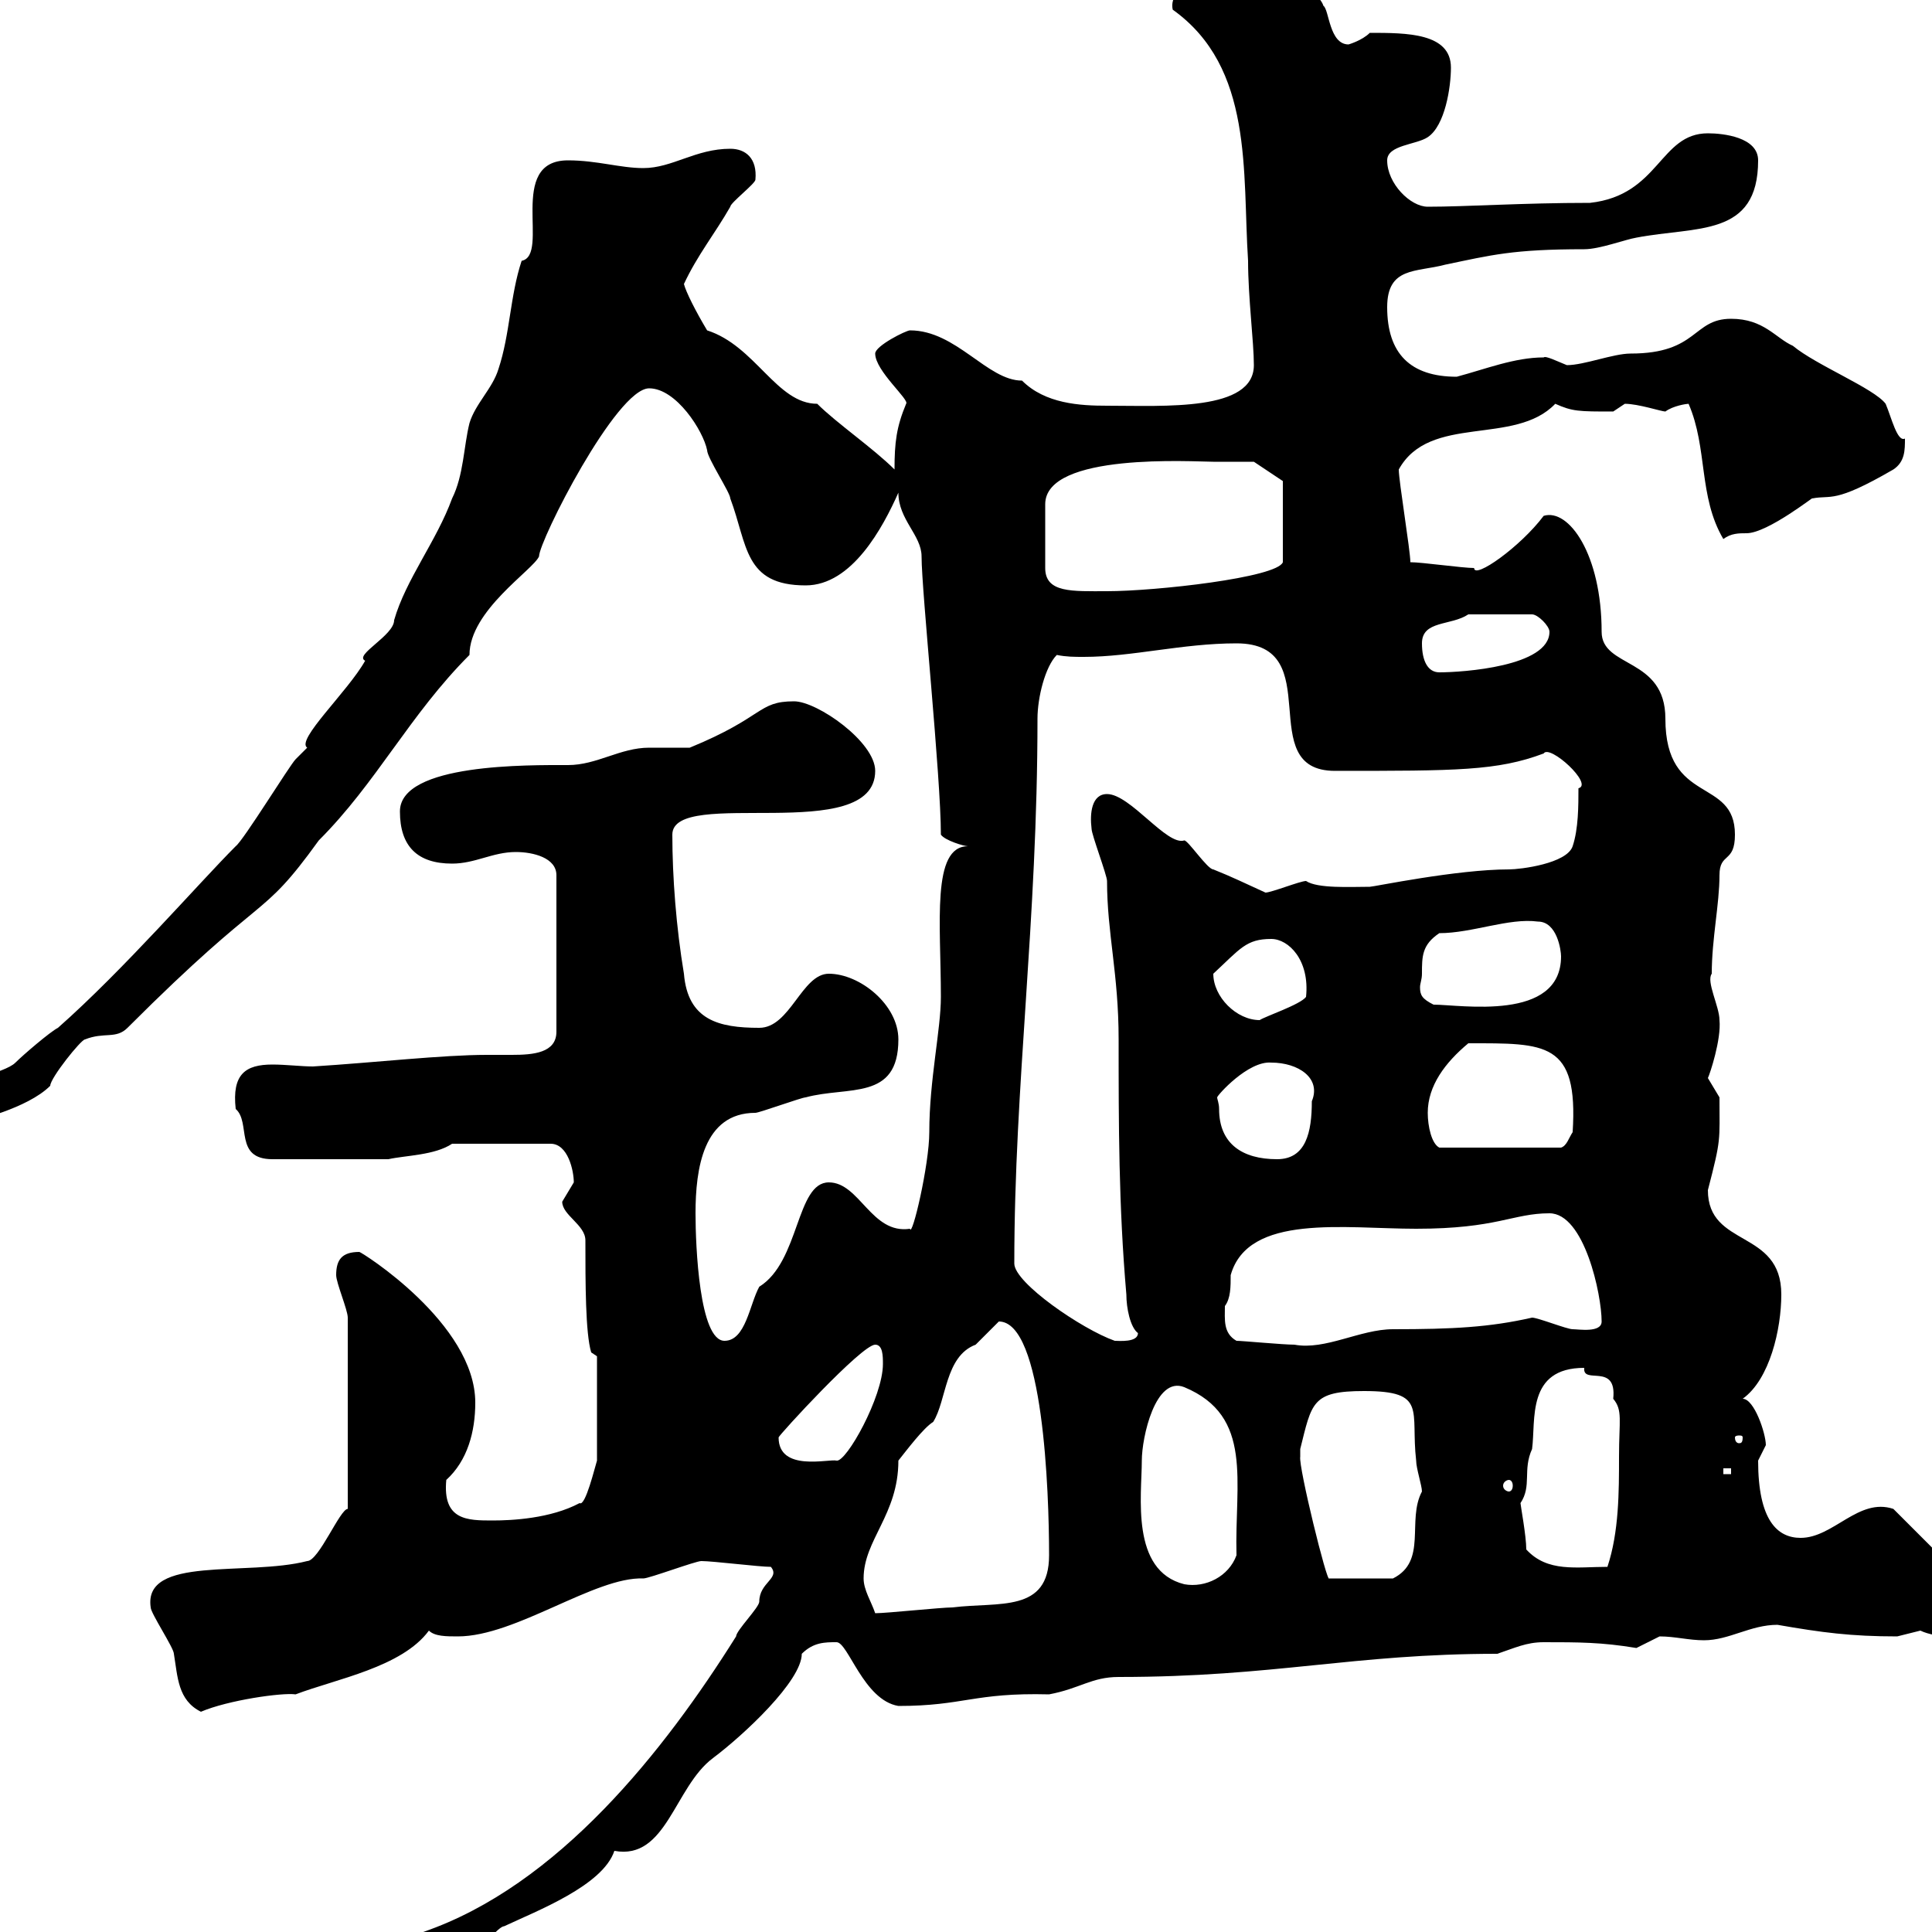 <svg xmlns="http://www.w3.org/2000/svg" xmlns:xlink="http://www.w3.org/1999/xlink" width="300" height="300"><path d="M119.70 243.30C121.20 245.10 117.90 245.70 117.90 248.70C117.90 249.60 114.30 253.20 114.30 254.10C103.20 271.80 86.70 292.80 65.70 300C63 301.80 61.20 303.60 61.20 307.50C66.90 307.50 69 303.90 73.80 302.70C74.70 302.70 77.40 299.10 78.30 299.10C83.40 296.70 93.60 292.80 95.40 287.40C103.50 288.90 104.70 277.50 110.70 273C115.50 269.40 124.50 261 124.50 256.80C126.30 255 128.10 255 129.90 255C131.70 255 134.10 264 139.50 264.90C149.70 264.90 151.20 262.80 162.90 263.10C167.70 262.20 169.50 260.40 173.70 260.40C198 260.40 210 256.80 232.50 256.80C235.20 255.90 237 255 239.70 255C245.10 255 248.70 255 254.10 255.90L257.70 254.10C260.10 254.10 262.20 254.70 264.60 254.70C268.50 254.70 271.80 252.30 276 252.30C282.90 253.50 287.40 254.10 294.60 254.10C294.60 254.10 298.20 253.20 298.20 253.20C299.40 253.80 301.50 254.10 301.80 254.10C304.80 254.10 306.60 251.10 306.60 246.90L294 234.30C288.60 232.50 284.70 238.80 279.60 238.80C276 238.80 273 236.10 273 226.80C273 226.80 274.20 224.40 274.20 224.40C274.20 222.60 272.40 217.20 270.60 217.20C274.80 214.20 276.60 206.40 276.60 201C276.60 190.80 265.20 193.80 265.20 184.80C267.30 176.70 267 177.30 267 170.40C267 170.40 265.20 167.40 265.20 167.40C265.50 166.80 267.30 161.40 267 158.40C267 156.30 264.90 152.40 265.80 151.20C265.80 145.80 267 140.40 267 135.90C267 132.30 269.40 134.10 269.40 129.60C269.40 120.60 258.60 125.10 258.60 111.60C258.60 102 248.70 103.80 248.70 98.10C248.70 86.10 243.60 78.90 239.70 80.10C236.10 84.90 228.90 90 228.90 88.20C227.10 88.20 220.80 87.30 219 87.30C219 85.50 217.20 74.70 217.20 72.90C222 64.20 235.20 69.30 241.50 62.70C244.20 63.90 245.10 63.90 250.50 63.90C250.50 63.90 252.30 62.70 252.30 62.70C254.40 62.70 258 63.90 258.60 63.90C259.80 63 261.90 62.70 262.20 62.70C265.20 69.60 263.70 77.10 267.60 83.70C268.80 82.80 270 82.80 271.20 82.80C274.50 82.80 282 76.80 281.40 77.40C284.40 76.80 284.70 78.30 294 72.90C295.80 71.70 295.80 69.90 295.80 68.10C294.60 68.70 293.70 64.80 292.80 62.70C291 60.30 282 56.70 278.40 53.70C275.70 52.50 273.90 49.50 268.80 49.50C262.80 49.50 263.70 54.90 253.20 54.90C250.50 54.90 246 56.70 243.30 56.70C241.80 56.10 240 55.20 239.70 55.50C235.20 55.50 230.70 57.30 226.20 58.50C219 58.50 215.40 54.90 215.40 47.70C215.40 41.40 219.90 42.30 224.40 41.10C231.60 39.60 234.90 38.70 246 38.70C248.40 38.70 252.30 37.20 254.10 36.90C263.40 35.10 273 36.90 273 24.90C273 21.30 267.60 20.70 265.20 20.70C257.70 20.70 257.70 30.30 246.90 31.50C236.40 31.50 227.70 32.10 221.70 32.10C219 32.10 215.40 28.50 215.40 24.90C215.40 22.50 219.90 22.50 221.70 21.30C224.40 19.50 225.30 13.50 225.30 10.50C225.30 5.10 218.40 5.10 212.70 5.10C211.50 6.30 209.40 6.90 209.40 6.90C206.40 6.90 206.40 1.50 205.50 0.90C204.60-2.10 195.60-5.70 192.90-5.70C189-5.70 181.20-2.40 182.10 1.50C194.70 10.50 192.90 26.70 193.80 40.50C193.80 46.20 194.70 53.10 194.70 56.70C194.70 63.90 180.90 63 171.90 63C167.70 63 162.30 62.70 158.70 59.10C153.30 59.10 148.50 51.30 141.30 51.30C140.70 51.30 135.90 53.70 135.90 54.90C135.90 57.60 141.30 62.10 140.70 62.70C139.20 66.30 138.90 68.70 138.90 72.90C135.60 69.60 129.90 65.70 126.90 62.70C120.60 62.70 117.30 53.70 109.80 51.30C108 48.30 106.50 45.30 106.20 44.10C108.30 39.60 111 36.30 113.40 32.10C113.40 31.50 117.30 28.50 117.30 27.90C117.60 24.60 115.80 23.10 113.40 23.10C108 23.10 104.40 26.10 99.90 26.10C96.30 26.10 92.70 24.90 88.20 24.90C78.60 24.90 85.50 39.60 81 40.50C79.20 45.90 79.20 51.90 77.40 57.30C76.50 60.30 73.80 62.70 72.90 65.70C72 69.30 72 73.80 70.20 77.40C67.80 84 63 90 61.20 96.30C61.20 98.70 54.90 101.70 56.70 102.60C54 107.40 45.90 114.90 47.70 116.10C47.70 116.10 45.90 117.90 45.90 117.90C45 118.80 37.80 130.50 36.60 131.40C30.90 137.10 19.20 150.60 9 159.60C7.80 160.20 3.60 163.80 2.40 165C0.60 166.80-6.60 167.40-6.60 171.30C-6.60 171.90-6.60 172.20-6.60 172.20C-6.60 172.80-4.80 174.60-3.60 174C-4.20 174 4.20 172.20 7.80 168.60C7.80 167.40 12.60 161.40 13.20 161.40C16.20 160.20 18 161.40 19.80 159.60C41.70 137.70 40.20 143.40 49.50 130.50C58.50 121.50 63.60 111 72.90 101.70C72.90 94.80 82.80 88.50 83.70 86.40C83.70 84 95.70 60.30 100.80 60.30C105 60.30 109.20 66.90 109.80 69.90C109.80 71.10 113.40 76.50 113.40 77.40C116.10 84.60 115.50 90.90 125.10 90.90C132.30 90.90 137.10 81.90 139.50 76.50C139.50 80.70 143.10 83.10 143.10 86.40C143.10 91.80 146.10 120.60 146.10 129.60C146.70 130.50 149.70 131.40 150.30 131.40C144.60 131.40 146.10 143.40 146.10 154.80C146.10 159.90 144.30 167.70 144.30 175.80C144.30 180.90 141.60 192.30 141.30 190.80C135.30 191.70 133.50 183.60 128.70 183.60C123.60 183.60 124.20 195.90 117.90 199.80C116.40 202.50 115.80 208.20 112.50 208.20C108.60 208.20 108 193.50 108 188.40C108 181.50 109.20 172.80 117.30 172.80C117.90 172.80 124.50 170.40 125.10 170.40C131.70 168.60 139.50 171 139.50 161.40C139.50 156 133.50 151.20 128.70 151.20C124.50 151.20 122.70 159.60 117.90 159.60C111.60 159.60 106.80 158.40 106.20 151.20C105 144 104.40 136.20 104.40 129.60C104.40 122.10 135.90 131.40 135.90 119.70C135.90 115.20 126.90 108.90 123.30 108.90C117.60 108.90 118.80 111.30 107.10 116.10C106.20 116.10 101.70 116.10 100.80 116.10C96.30 116.10 92.70 118.80 88.20 118.80C82.20 118.80 62.10 118.50 62.10 126C62.10 131.40 64.80 134.10 70.20 134.10C73.80 134.10 76.50 132.30 80.10 132.30C82.80 132.30 86.40 133.20 86.40 135.90L86.40 160.20C86.40 163.50 82.80 163.80 79.50 163.80C77.70 163.80 76.20 163.80 75.60 163.80C68.70 163.80 58.20 165 48.60 165.60C46.80 165.60 44.40 165.30 42.30 165.30C38.10 165.30 36 166.80 36.60 172.20C39 174.30 36.30 180 42.30 180L60.30 180C63 179.40 67.50 179.40 70.20 177.60L85.50 177.60C88.20 177.60 89.10 181.80 89.10 183.60C89.10 183.60 87.30 186.60 87.30 186.60C87.30 188.70 90.90 190.20 90.90 192.60C90.90 199.20 90.90 207 91.80 210L92.70 210.60L92.70 226.80C92.40 227.70 90.90 234 90 233.40C85.50 235.80 79.50 236.10 76.50 236.10C72.60 236.10 68.70 236.10 69.30 229.80C72.60 226.80 73.80 222.30 73.80 217.80C73.80 205.50 56.10 194.40 55.80 194.40C53.10 194.40 52.20 195.60 52.20 198C52.20 199.20 54 203.40 54 204.60L54 234.30C52.80 234.30 49.50 242.40 47.70 242.40C38.40 244.80 22.20 241.50 23.40 249.60C23.40 250.50 27 255.90 27 256.80C27.60 260.40 27.60 264 31.20 265.80C35.40 264 43.80 262.80 45.90 263.10C52.20 260.70 62.40 258.90 66.60 253.20C67.50 254.10 69.30 254.10 71.10 254.10C80.10 254.10 92.40 244.80 99.90 245.10C100.80 245.10 108 242.40 108.90 242.40C110.70 242.40 117.90 243.30 119.70 243.30ZM134.10 245.10C134.10 239.10 139.50 235.20 139.50 226.80C140.70 225.30 143.40 221.70 144.90 220.80C147 217.50 146.70 210.60 151.50 208.80C151.50 208.80 155.10 205.20 155.10 205.20C162 205.20 162.90 231.60 162.90 241.50C162.90 250.50 155.10 248.70 147.90 249.60C146.10 249.60 137.70 250.50 135.90 250.50C135.30 248.70 134.10 246.90 134.10 245.10ZM177.30 226.80C177.30 223.20 179.40 213.60 183.90 215.40C194.70 219.90 191.70 230.10 192 241.50C190.80 244.80 187.20 246.60 183.90 246C175.50 243.90 177.30 232.20 177.30 226.80ZM201.90 225C203.70 217.80 203.70 216 211.80 216C221.70 216 219 219 219.90 226.80C219.90 228 220.80 230.70 220.80 231.60C218.40 236.10 221.70 242.40 216.30 245.10L206.40 245.10C206.10 246 201.60 227.70 201.90 226.20C201.90 226.20 201.90 226.20 201.90 225ZM237 240.60C237 238.50 236.10 233.70 236.10 233.40C237.90 230.70 236.40 228.30 237.90 225C238.50 220.50 237 212.40 246 212.40C245.70 215.10 251.10 211.50 250.50 217.20C252 219 251.40 220.50 251.40 226.20C251.40 231.60 251.40 237.90 249.60 243.30C244.80 243.30 240.30 244.20 237 240.60ZM234.30 229.80C234.60 229.80 234.90 230.10 234.90 230.70C234.90 231.30 234.60 231.60 234.30 231.60C234 231.60 233.40 231.30 233.40 230.70C233.40 230.10 234 229.80 234.30 229.80ZM267.60 228L268.80 228L268.80 228.90L267.60 228.90ZM120.90 223.20C120.90 222.90 133.80 208.80 135.90 208.80C137.10 208.80 137.10 210.60 137.10 211.80C137.10 216.90 131.40 227.10 129.90 226.80C128.70 226.50 120.90 228.60 120.90 223.20ZM270.60 223.20C270.60 224.10 270.30 224.10 270 224.10C270 224.10 269.40 224.10 269.40 223.20C269.40 222.90 270 222.90 270 222.90C270.30 222.90 270.60 222.90 270.60 223.20ZM192 208.20C189.90 207 190.20 204.90 190.20 202.80C191.10 201.60 191.10 199.80 191.10 198C193.80 188.40 208.80 190.80 219.90 190.80C232.50 190.80 234.90 188.40 240.60 188.40C246 188.40 248.70 201 248.70 205.20C248.70 207 245.10 206.40 244.20 206.40C243.30 206.40 238.80 204.60 237.90 204.60C231.30 206.10 225.60 206.40 216.30 206.40C211.20 206.40 205.80 209.70 201 208.80C199.20 208.80 192.90 208.20 192 208.20ZM157.50 196.20C157.50 168.30 161.10 143.10 161.10 111.60C161.10 108.30 162.30 103.50 164.10 101.70C165.60 102 166.80 102 168.30 102C175.80 102 183.60 99.90 192 99.90C206.40 99.90 194.40 119.70 207.30 119.70C226.20 119.70 232.50 119.70 239.70 117C240.60 115.50 247.50 121.80 245.10 122.40C245.10 125.10 245.10 128.70 244.20 131.40C243.30 134.10 236.10 135 234.30 135C226.20 135 213.30 137.70 212.70 137.70C209.70 137.70 204.60 138 202.80 136.80C201.90 136.80 197.40 138.60 196.50 138.60C193.20 137.10 191.40 136.20 188.40 135C187.50 135 184.50 130.50 183.90 130.50C181.20 131.40 175.50 123.30 171.90 123.30C169.50 123.30 169.20 126.30 169.50 128.70C169.50 129.60 171.90 135.90 171.90 136.80C171.90 144.90 173.70 151.20 173.70 161.40C173.70 174.60 173.70 187.20 174.90 201C174.90 203.10 175.50 206.10 176.70 207C176.70 208.50 173.70 208.20 173.10 208.20C168 206.40 157.50 199.20 157.50 196.20ZM189.30 172.20C189.30 171.30 189 170.70 189 170.40C189 170.10 193.80 164.70 197.40 165C201.60 165 205.20 167.40 203.70 171C203.70 175.80 202.80 180 198.30 180C192.90 180 189.30 177.60 189.30 172.20ZM221.70 172.80C221.70 168.60 224.40 165 228 162C240 162 245.10 161.70 244.20 175.80C243.60 176.70 243.30 177.90 242.40 178.20L223.50 178.20C222.30 177.60 221.70 174.90 221.70 172.80ZM188.40 151.20C192.60 147.30 193.50 145.80 197.40 145.80C200.10 145.80 203.40 149.10 202.80 154.80C201.90 156 196.50 157.80 195.60 158.40C192 158.40 188.40 154.80 188.40 151.20ZM220.80 151.20C220.80 148.50 220.80 146.70 223.50 144.90C228.60 144.90 234.30 142.50 238.80 143.10C241.80 143.10 242.40 147.60 242.40 148.50C242.40 158.70 226.80 156 222.60 156C220.80 155.10 220.50 154.50 220.50 153.30C220.50 152.70 220.80 152.10 220.80 151.20ZM220.80 99.90C220.80 96.30 225.30 97.20 228 95.40L237.90 95.40C238.80 95.40 240.60 97.20 240.60 98.10C240.60 103.50 227.10 104.40 223.50 104.40C221.70 104.40 220.80 102.60 220.80 99.90ZM188.40 71.70C190.20 71.70 194.70 71.70 194.70 71.70L199.20 74.70L199.20 87.30C198.30 89.70 179.40 91.80 171.90 91.80C166.50 91.80 162.30 92.10 162.30 88.20L162.30 78.30C162.30 70.20 185.40 71.70 188.40 71.70Z"/></svg>